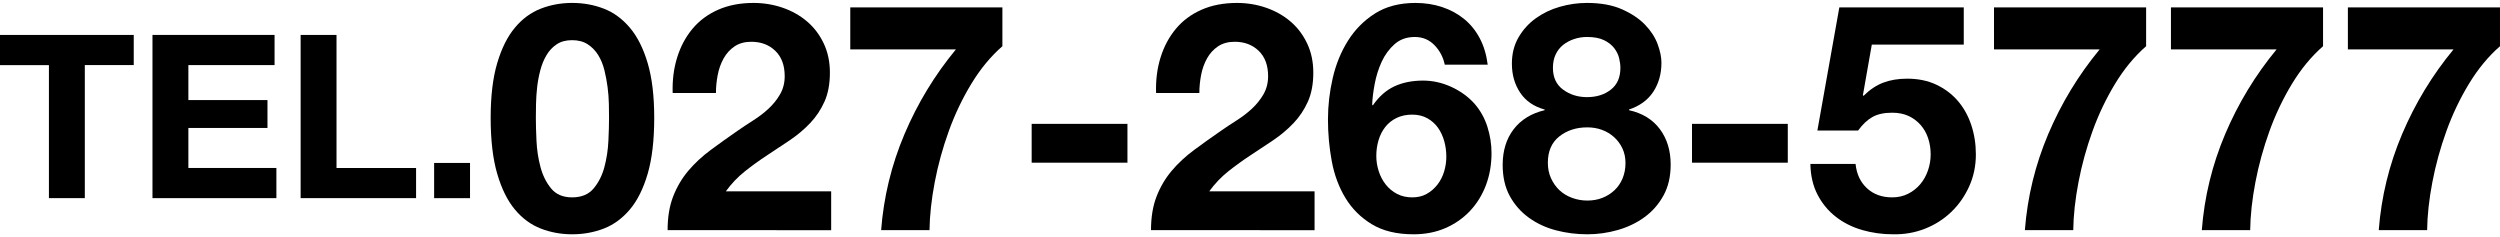 <?xml version="1.0" encoding="utf-8"?>
<!-- Generator: Adobe Illustrator 17.0.0, SVG Export Plug-In . SVG Version: 6.00 Build 0)  -->
<!DOCTYPE svg PUBLIC "-//W3C//DTD SVG 1.1//EN" "http://www.w3.org/Graphics/SVG/1.1/DTD/svg11.dtd">
<svg version="1.1" id="レイヤー_1" xmlns="http://www.w3.org/2000/svg" xmlns:xlink="http://www.w3.org/1999/xlink" x="0px"
	 y="0px" width="274px" height="26px" viewBox="0 0 274 26" enable-background="new 0 0 274 26" xml:space="preserve">
<g id="XMLID_2611_">
	<g id="XMLID_224_">
		<path id="XMLID_228_" d="M0,7.135V3.827h14.658v3.307H9.296v14.583H5.362V7.135H0z"/>
		<path id="XMLID_248_" d="M30.092,3.827v3.307h-9.446v3.834h8.669v3.057h-8.669v4.385h9.646v3.307h-13.58V3.827H30.092z"/>
		<path id="XMLID_255_" d="M36.882,3.827V18.41h8.72v3.307H32.949V3.827H36.882z"/>
		<path id="XMLID_259_" d="M51.515,17.859v3.859h-3.934v-3.859H51.515z"/>
		<path id="XMLID_261_" d="M54.491,6.93c0.477-1.616,1.122-2.912,1.936-3.889c0.815-0.977,1.761-1.674,2.843-2.093
			s2.227-0.628,3.436-0.628c1.232,0,2.389,0.21,3.47,0.628s2.034,1.116,2.86,2.093c0.824,0.977,1.476,2.273,1.953,3.889
			c0.476,1.616,0.714,3.61,0.714,5.982c0,2.442-0.238,4.482-0.714,6.121c-0.477,1.639-1.129,2.947-1.953,3.924
			c-0.826,0.977-1.779,1.674-2.86,2.093c-1.081,0.418-2.238,0.628-3.47,0.628c-1.21,0-2.355-0.209-3.436-0.628
			c-1.081-0.419-2.028-1.116-2.843-2.093c-0.814-0.977-1.459-2.285-1.936-3.924c-0.477-1.639-0.714-3.68-0.714-6.121
			C53.777,10.54,54.014,8.547,54.491,6.93z M58.799,15.441c0.046,0.988,0.192,1.941,0.436,2.86c0.243,0.919,0.633,1.704,1.168,2.354
			c0.535,0.651,1.302,0.977,2.303,0.977c1.023,0,1.807-0.326,2.354-0.977c0.546-0.651,0.942-1.435,1.185-2.354
			c0.244-0.919,0.389-1.872,0.436-2.86c0.047-0.988,0.07-1.831,0.07-2.529c0-0.418-0.006-0.925-0.018-1.517
			c-0.012-0.593-0.058-1.203-0.139-1.831c-0.082-0.628-0.198-1.25-0.349-1.866c-0.151-0.616-0.378-1.168-0.679-1.657
			c-0.303-0.489-0.686-0.884-1.151-1.186c-0.465-0.302-1.035-0.454-1.709-0.454c-0.675,0-1.239,0.151-1.692,0.454
			c-0.453,0.302-0.825,0.697-1.115,1.186c-0.291,0.489-0.518,1.041-0.68,1.657c-0.163,0.617-0.279,1.238-0.349,1.866
			c-0.069,0.628-0.11,1.238-0.122,1.831c-0.012,0.593-0.018,1.099-0.018,1.517C58.729,13.61,58.752,14.453,58.799,15.441z"/>
		<path id="XMLID_264_" d="M74.215,6.303c0.372-1.197,0.929-2.244,1.674-3.139c0.744-0.895,1.68-1.592,2.808-2.092
			c1.128-0.5,2.424-0.75,3.889-0.75c1.116,0,2.18,0.175,3.192,0.524c1.011,0.348,1.901,0.849,2.668,1.5
			c0.767,0.651,1.377,1.453,1.831,2.407c0.453,0.954,0.68,2.023,0.68,3.209c0,1.233-0.198,2.291-0.593,3.174
			c-0.396,0.884-0.919,1.669-1.57,2.355c-0.651,0.686-1.39,1.308-2.215,1.866c-0.825,0.558-1.656,1.11-2.493,1.656
			c-0.838,0.547-1.651,1.134-2.442,1.761c-0.791,0.628-1.489,1.361-2.093,2.197h11.545v4.255H73.169c0-1.418,0.203-2.651,0.61-3.697
			c0.407-1.046,0.959-1.982,1.656-2.808s1.517-1.587,2.459-2.285c0.942-0.698,1.936-1.407,2.982-2.128
			c0.535-0.372,1.105-0.75,1.709-1.133c0.604-0.384,1.157-0.808,1.657-1.273c0.499-0.465,0.918-0.988,1.255-1.569
			c0.337-0.581,0.506-1.244,0.506-1.988c0-1.186-0.344-2.11-1.03-2.773c-0.686-0.663-1.564-0.994-2.632-0.994
			c-0.721,0-1.332,0.169-1.832,0.506c-0.5,0.337-0.901,0.779-1.204,1.325c-0.302,0.546-0.518,1.151-0.645,1.814
			s-0.192,1.32-0.192,1.971h-4.743C73.68,8.796,73.843,7.5,74.215,6.303z"/>
		<path id="XMLID_266_" d="M106.461,9.18c-0.989,1.628-1.814,3.36-2.477,5.197c-0.663,1.837-1.175,3.697-1.535,5.58
			c-0.36,1.884-0.553,3.64-0.575,5.267h-5.302c0.279-3.65,1.134-7.162,2.563-10.533c1.431-3.372,3.308-6.464,5.634-9.278H93.19
			V0.809h16.672v4.255C108.582,6.181,107.449,7.553,106.461,9.18z"/>
		<path id="XMLID_268_" d="M123.568,13.575v4.255h-10.498v-4.255H123.568z"/>
		<path id="XMLID_270_" d="M127.196,6.303c0.372-1.197,0.929-2.244,1.674-3.139c0.744-0.895,1.68-1.592,2.808-2.092
			c1.128-0.5,2.424-0.75,3.889-0.75c1.116,0,2.18,0.175,3.192,0.524c1.011,0.348,1.901,0.849,2.668,1.5
			c0.767,0.651,1.377,1.453,1.831,2.407c0.454,0.954,0.68,2.023,0.68,3.209c0,1.233-0.198,2.291-0.593,3.174
			c-0.396,0.884-0.919,1.669-1.57,2.355c-0.651,0.686-1.39,1.308-2.215,1.866c-0.825,0.558-1.656,1.11-2.493,1.656
			c-0.838,0.547-1.651,1.134-2.442,1.761c-0.791,0.628-1.489,1.361-2.093,2.197h11.545v4.255H126.15c0-1.418,0.203-2.651,0.61-3.697
			c0.407-1.046,0.959-1.982,1.656-2.808s1.517-1.587,2.459-2.285c0.942-0.698,1.936-1.407,2.982-2.128
			c0.535-0.372,1.105-0.75,1.709-1.133c0.604-0.384,1.157-0.808,1.657-1.273c0.499-0.465,0.918-0.988,1.255-1.569
			c0.337-0.581,0.506-1.244,0.506-1.988c0-1.186-0.344-2.11-1.03-2.773c-0.686-0.663-1.564-0.994-2.632-0.994
			c-0.721,0-1.332,0.169-1.832,0.506c-0.5,0.337-0.901,0.779-1.204,1.325c-0.302,0.546-0.518,1.151-0.645,1.814
			s-0.192,1.32-0.192,1.971h-4.743C126.661,8.796,126.823,7.5,127.196,6.303z"/>
		<path id="XMLID_272_" d="M157.227,4.96c-0.581-0.604-1.302-0.907-2.162-0.907c-0.884,0-1.622,0.262-2.215,0.785
			s-1.064,1.163-1.412,1.918c-0.349,0.756-0.605,1.564-0.768,2.424c-0.163,0.861-0.256,1.628-0.279,2.302l0.07,0.07
			c0.674-0.977,1.465-1.674,2.372-2.092c0.907-0.419,1.953-0.628,3.139-0.628c1.046,0,2.069,0.227,3.069,0.68
			c0.999,0.454,1.848,1.064,2.546,1.831c0.651,0.744,1.128,1.593,1.43,2.546c0.303,0.954,0.454,1.918,0.454,2.895
			c0,1.256-0.203,2.424-0.61,3.505s-0.989,2.023-1.744,2.825c-0.756,0.802-1.656,1.43-2.702,1.884
			c-1.047,0.454-2.21,0.68-3.488,0.68c-1.837,0-3.36-0.366-4.569-1.099c-1.21-0.732-2.175-1.692-2.895-2.878
			c-0.721-1.186-1.221-2.528-1.5-4.028c-0.279-1.5-0.418-3.029-0.418-4.587c0-1.511,0.174-3.022,0.523-4.534
			c0.349-1.511,0.907-2.878,1.675-4.098c0.767-1.221,1.755-2.215,2.964-2.982c1.209-0.767,2.686-1.151,4.43-1.151
			c1.046,0,2.022,0.152,2.929,0.454c0.907,0.303,1.709,0.739,2.407,1.308c0.698,0.57,1.267,1.273,1.709,2.11
			s0.733,1.802,0.872,2.895h-4.708C158.179,6.274,157.807,5.565,157.227,4.96z M153.058,12.93c-0.5,0.244-0.913,0.576-1.238,0.994
			c-0.326,0.418-0.57,0.901-0.733,1.447c-0.163,0.547-0.244,1.122-0.244,1.727c0,0.558,0.088,1.11,0.262,1.656
			c0.174,0.547,0.43,1.035,0.768,1.465c0.337,0.431,0.749,0.773,1.238,1.029c0.489,0.256,1.046,0.384,1.674,0.384
			c0.604,0,1.134-0.127,1.587-0.384c0.453-0.255,0.843-0.593,1.169-1.011c0.325-0.418,0.569-0.895,0.732-1.43
			c0.163-0.535,0.244-1.081,0.244-1.639c0-0.581-0.076-1.145-0.227-1.692c-0.152-0.546-0.378-1.034-0.68-1.465
			c-0.303-0.43-0.692-0.779-1.168-1.047c-0.477-0.267-1.03-0.401-1.657-0.401C154.134,12.563,153.559,12.685,153.058,12.93z"/>
		<path id="XMLID_1_" d="M166.435,4.088c0.489-0.837,1.121-1.535,1.901-2.093c0.779-0.558,1.656-0.977,2.633-1.255
			c0.976-0.279,1.965-0.419,2.964-0.419c1.511,0,2.791,0.233,3.837,0.698c1.046,0.466,1.889,1.029,2.528,1.692
			c0.639,0.662,1.099,1.372,1.378,2.127c0.279,0.756,0.418,1.436,0.418,2.04c0,1.21-0.297,2.268-0.889,3.174
			c-0.593,0.907-1.482,1.558-2.668,1.953v0.07c1.466,0.326,2.593,1.017,3.384,2.075c0.79,1.058,1.185,2.354,1.185,3.889
			c0,1.303-0.262,2.43-0.784,3.383c-0.524,0.954-1.215,1.744-2.076,2.372s-1.836,1.099-2.929,1.413
			c-1.094,0.314-2.209,0.471-3.349,0.471c-1.185,0-2.331-0.145-3.435-0.436c-1.105-0.29-2.092-0.75-2.964-1.378
			c-0.872-0.628-1.57-1.418-2.093-2.372c-0.523-0.953-0.784-2.093-0.784-3.418c0-1.558,0.401-2.86,1.203-3.907
			c0.803-1.046,1.936-1.744,3.401-2.092v-0.07c-1.186-0.325-2.082-0.942-2.686-1.849c-0.605-0.907-0.907-1.964-0.907-3.174
			C165.702,5.89,165.946,4.925,166.435,4.088z M169.992,19.539c0.233,0.512,0.541,0.948,0.925,1.308
			c0.383,0.361,0.843,0.64,1.378,0.837c0.534,0.198,1.093,0.297,1.674,0.297c0.604,0,1.157-0.099,1.657-0.297
			c0.499-0.197,0.941-0.476,1.325-0.837c0.383-0.36,0.679-0.796,0.889-1.308c0.209-0.511,0.314-1.069,0.314-1.674
			c0-0.581-0.111-1.11-0.331-1.587c-0.222-0.476-0.524-0.889-0.907-1.238c-0.384-0.348-0.826-0.616-1.325-0.802
			c-0.5-0.186-1.041-0.279-1.622-0.279c-1.209,0-2.232,0.331-3.069,0.994s-1.255,1.622-1.255,2.878
			C169.643,18.458,169.759,19.028,169.992,19.539z M171.317,9.825c0.744,0.547,1.616,0.82,2.616,0.82
			c1.047,0,1.919-0.273,2.616-0.82c0.698-0.546,1.047-1.342,1.047-2.389c0-0.325-0.048-0.68-0.14-1.064
			c-0.093-0.384-0.273-0.75-0.54-1.099c-0.268-0.349-0.64-0.639-1.116-0.872c-0.477-0.232-1.099-0.349-1.867-0.349
			c-0.488,0-0.959,0.076-1.412,0.227c-0.453,0.152-0.854,0.366-1.204,0.645c-0.348,0.279-0.622,0.628-0.819,1.047
			c-0.198,0.418-0.297,0.907-0.297,1.465C170.201,8.483,170.573,9.279,171.317,9.825z"/>
		<path id="XMLID_279_" d="M195.941,13.575v4.255h-10.498v-4.255H195.941z"/>
		<path id="XMLID_281_" d="M205.15,4.89l-0.976,5.546l0.069,0.07c0.674-0.674,1.396-1.157,2.162-1.448
			c0.768-0.29,1.64-0.436,2.616-0.436c1.21,0,2.279,0.221,3.21,0.663c0.929,0.442,1.715,1.035,2.354,1.779
			c0.639,0.744,1.128,1.622,1.465,2.633c0.337,1.011,0.506,2.087,0.506,3.226c0,1.256-0.244,2.424-0.733,3.505
			c-0.488,1.081-1.145,2.017-1.971,2.808c-0.825,0.791-1.785,1.401-2.877,1.831c-1.094,0.43-2.256,0.634-3.488,0.611
			c-1.186,0-2.32-0.157-3.401-0.471c-1.081-0.314-2.041-0.796-2.878-1.448c-0.837-0.651-1.505-1.459-2.005-2.424
			c-0.501-0.965-0.762-2.087-0.785-3.366h4.952c0.117,1.116,0.535,2.005,1.256,2.668c0.72,0.663,1.639,0.994,2.755,0.994
			c0.651,0,1.238-0.133,1.761-0.401c0.524-0.267,0.964-0.616,1.325-1.047c0.36-0.43,0.639-0.929,0.837-1.5
			c0.198-0.569,0.297-1.157,0.297-1.761c0-0.628-0.093-1.221-0.279-1.779c-0.187-0.558-0.465-1.046-0.837-1.465
			c-0.373-0.418-0.815-0.744-1.325-0.977c-0.512-0.232-1.105-0.349-1.779-0.349c-0.884,0-1.605,0.157-2.162,0.471
			c-0.559,0.314-1.081,0.808-1.57,1.482h-4.464l2.407-13.498h13.637V4.89H205.15z"/>
		<path id="XMLID_283_" d="M231.815,9.18c-0.989,1.628-1.814,3.36-2.477,5.197s-1.175,3.697-1.535,5.58
			c-0.36,1.884-0.553,3.64-0.575,5.267h-5.302c0.279-3.65,1.134-7.162,2.563-10.533c1.431-3.372,3.308-6.464,5.634-9.278h-11.58
			V0.809h16.672v4.255C233.936,6.181,232.802,7.553,231.815,9.18z"/>
		<path id="XMLID_285_" d="M251.207,9.18c-0.989,1.628-1.814,3.36-2.477,5.197s-1.175,3.697-1.535,5.58
			c-0.36,1.884-0.553,3.64-0.575,5.267h-5.302c0.279-3.65,1.134-7.162,2.563-10.533c1.431-3.372,3.308-6.464,5.634-9.278h-11.58
			V0.809h16.671v4.255C253.329,6.181,252.195,7.553,251.207,9.18z"/>
		<path id="XMLID_287_" d="M270.6,9.18c-0.989,1.628-1.814,3.36-2.477,5.197c-0.663,1.837-1.175,3.697-1.535,5.58
			c-0.36,1.884-0.553,3.64-0.575,5.267h-5.302c0.279-3.65,1.134-7.162,2.563-10.533c1.431-3.372,3.308-6.464,5.634-9.278h-11.58
			V0.809H274v4.255C272.721,6.181,271.587,7.553,270.6,9.18z"/>
	</g>
</g>
</svg>
